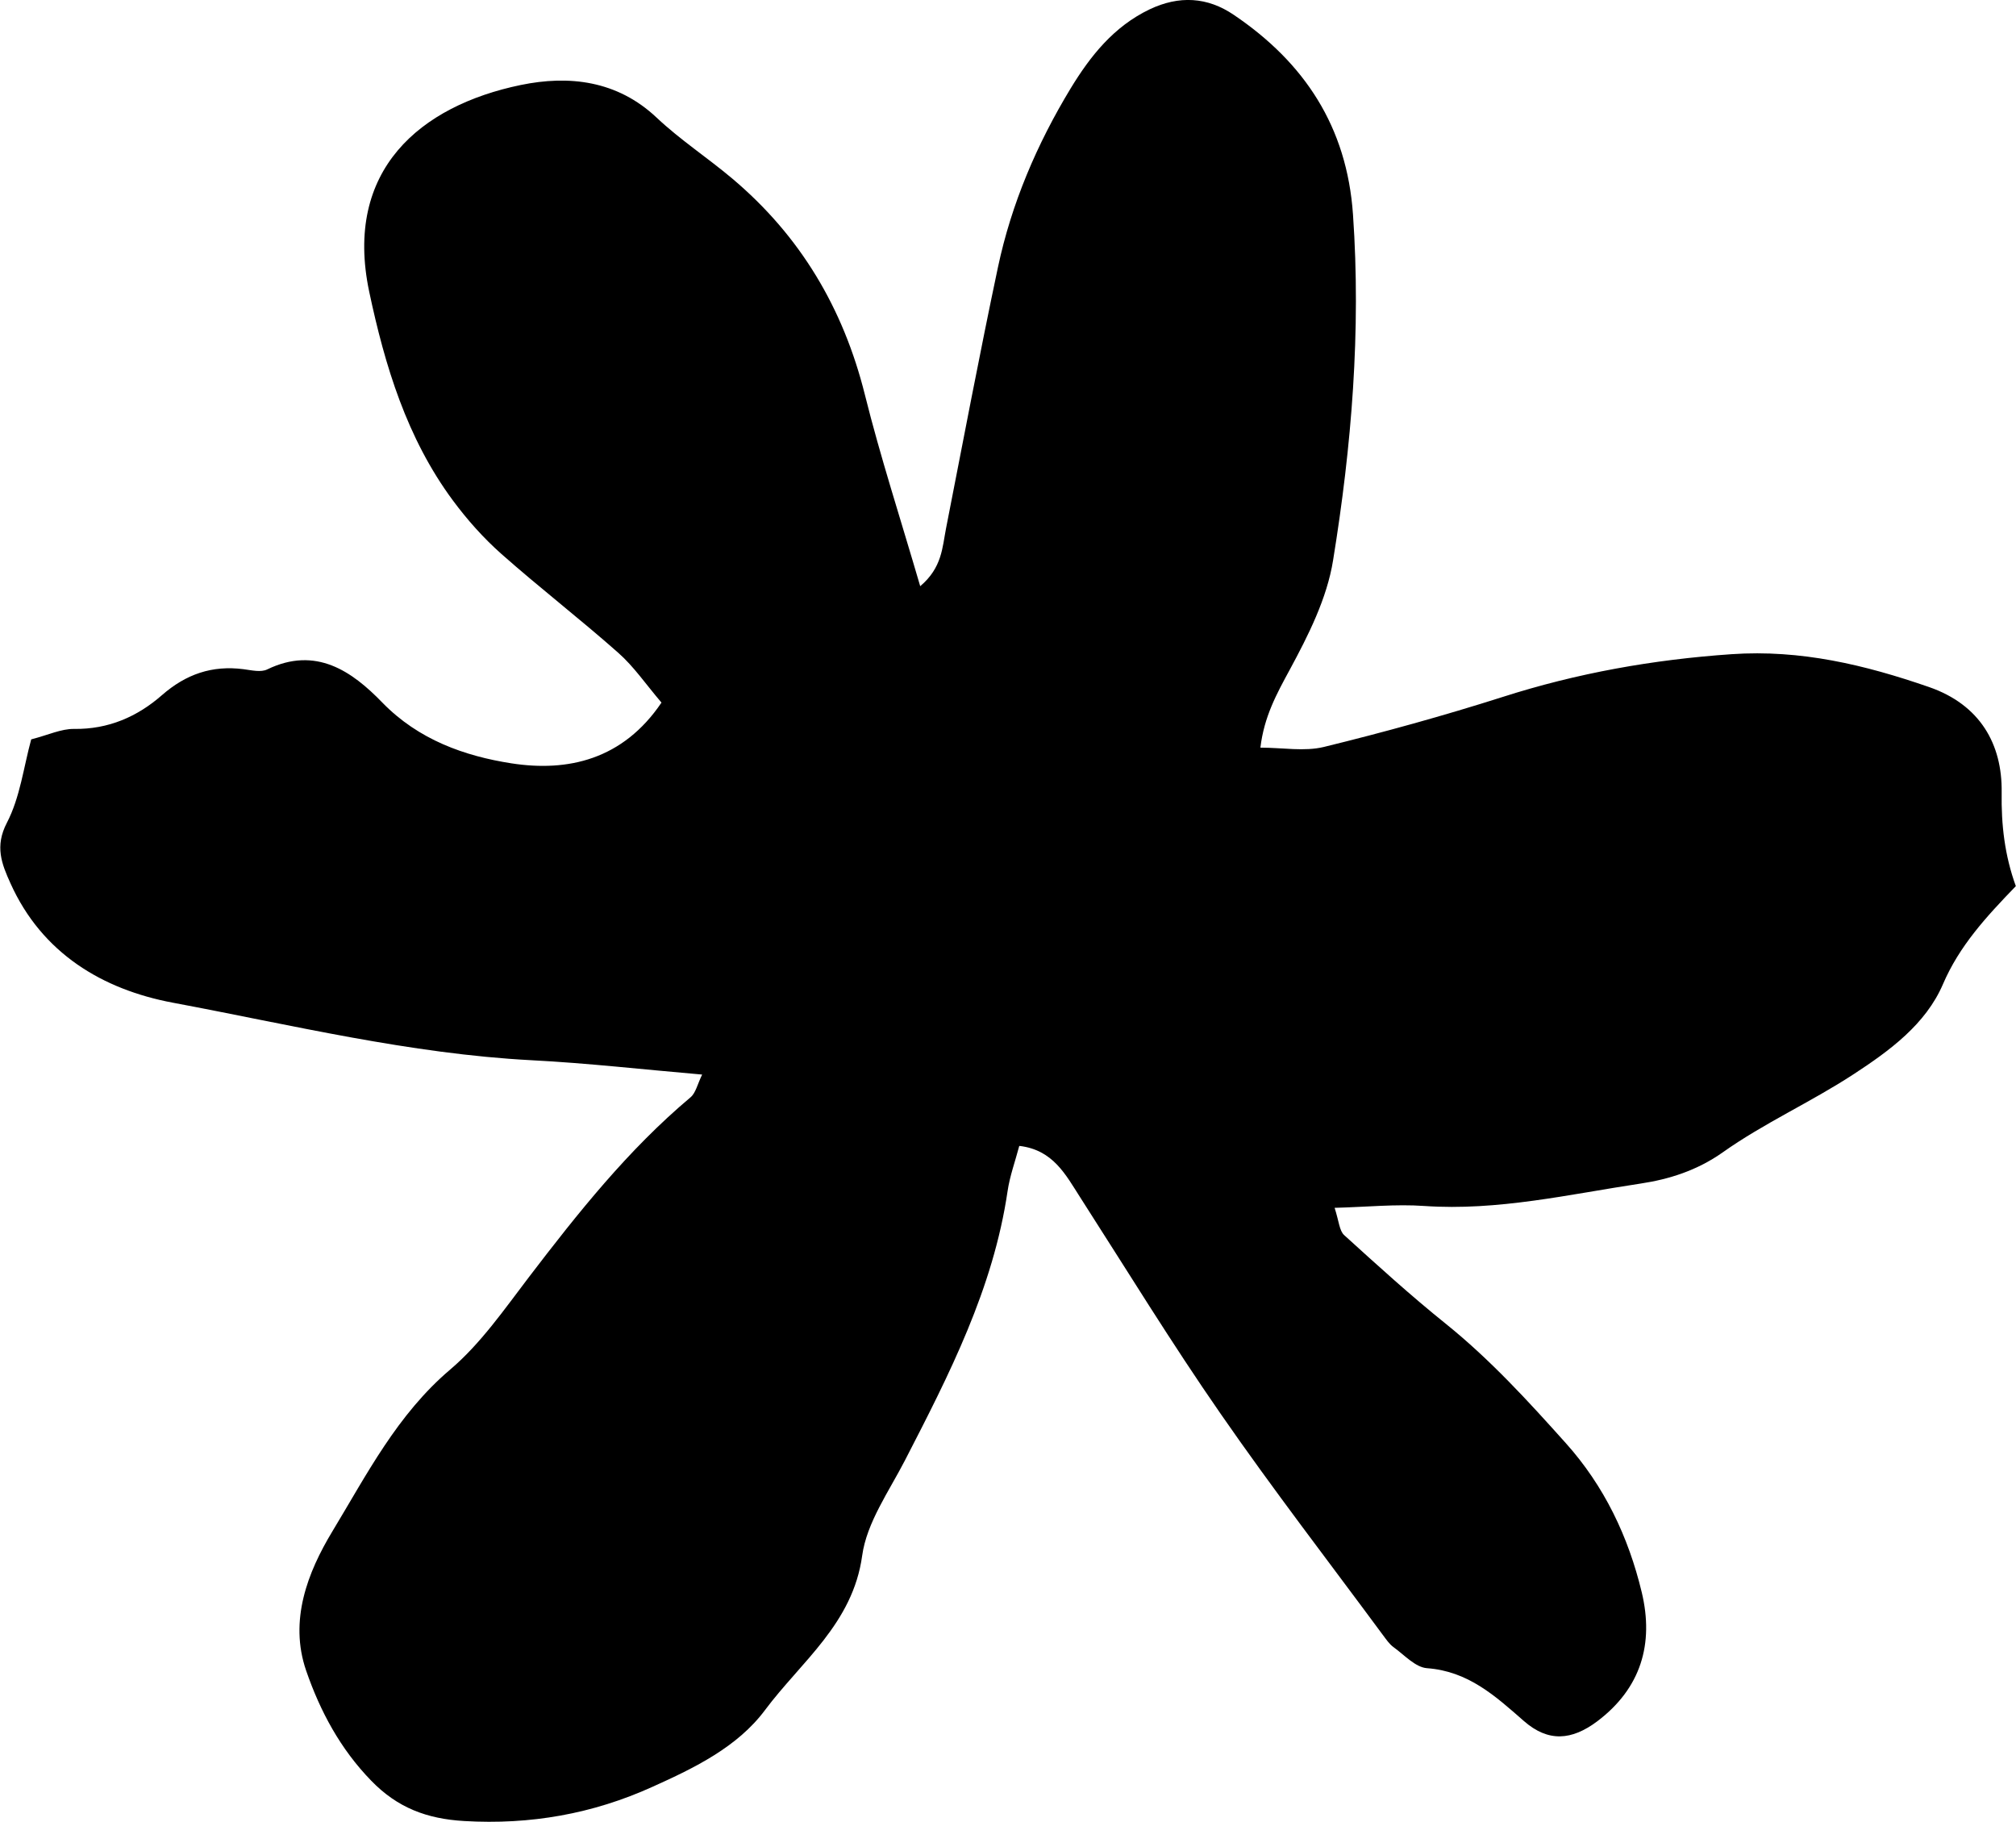 <svg viewBox="0 0 119.53 108" xmlns="http://www.w3.org/2000/svg" id="Camada_2">
  <g id="_x5B_references_x5D_">
    <path d="M60.43,67.94c-.24.91-.56,1.78-.69,2.67-.85,5.78-3.46,10.87-6.09,15.97-.95,1.84-2.26,3.68-2.53,5.63-.55,4.03-3.62,6.29-5.76,9.16-1.63,2.19-4.18,3.43-6.67,4.55-3.55,1.61-7.25,2.26-11.17,2.03-2.22-.13-3.96-.79-5.51-2.39-1.83-1.88-3.03-4.12-3.86-6.53-1.02-2.97.09-5.82,1.55-8.24,2.04-3.37,3.85-6.94,7-9.61,1.8-1.53,3.2-3.56,4.65-5.46,2.91-3.81,5.89-7.56,9.59-10.67.31-.26.41-.77.69-1.35-3.49-.3-6.8-.68-10.12-.85-7.21-.38-14.21-2.09-21.26-3.41-4.16-.78-7.76-2.92-9.63-7.08-.52-1.15-.94-2.19-.21-3.59.78-1.5.99-3.29,1.44-4.94,1.01-.26,1.78-.63,2.54-.62,2.04.03,3.76-.73,5.21-2,1.43-1.25,2.98-1.78,4.84-1.54.47.06,1.03.2,1.41.01,2.88-1.39,5.02.11,6.82,1.97,2.15,2.21,4.89,3.17,7.65,3.6,3.34.52,6.61-.21,8.9-3.6-.93-1.09-1.64-2.14-2.56-2.95-2.27-2.01-4.67-3.86-6.94-5.87-1.06-.94-2.03-2.03-2.88-3.18-2.72-3.68-4.02-7.97-4.95-12.36-1.52-7.22,3.04-11.02,8.98-12.25,2.85-.59,5.72-.28,8.07,1.94,1.39,1.31,3.01,2.37,4.47,3.6,4.04,3.4,6.59,7.69,7.87,12.82.92,3.69,2.1,7.31,3.28,11.35,1.3-1.1,1.31-2.3,1.53-3.42,1.01-5.16,1.99-10.34,3.08-15.49.8-3.77,2.31-7.3,4.31-10.6,1.17-1.92,2.55-3.66,4.67-4.68,1.76-.84,3.44-.74,5,.32,4.19,2.83,6.71,6.63,7.07,11.84.48,6.89-.08,13.72-1.18,20.49-.36,2.26-1.47,4.46-2.58,6.51-.77,1.42-1.51,2.76-1.73,4.6,1.32,0,2.6.24,3.76-.04,3.56-.87,7.1-1.85,10.59-2.96,4.43-1.42,8.94-2.22,13.59-2.54,4.09-.28,7.9.63,11.71,1.95,3.02,1.05,4.34,3.38,4.3,6.24-.03,1.93.18,3.74.84,5.56-1.77,1.83-3.35,3.55-4.32,5.81-1.02,2.38-3.17,3.95-5.3,5.34-2.52,1.65-5.32,2.9-7.77,4.64-1.52,1.07-3.18,1.59-4.85,1.84-4.25.64-8.47,1.63-12.83,1.33-1.69-.12-3.4.06-5.32.11.26.8.28,1.36.57,1.62,1.97,1.79,3.95,3.59,6.03,5.26,2.62,2.11,4.87,4.57,7.1,7.06,2.29,2.55,3.72,5.56,4.51,8.85.73,3.05-.04,5.69-2.64,7.65-1.51,1.13-2.9,1.25-4.35-.02-1.7-1.49-3.3-2.95-5.74-3.13-.69-.05-1.34-.78-1.99-1.25-.25-.18-.44-.47-.63-.72-3.22-4.36-6.53-8.65-9.61-13.1-2.91-4.19-5.58-8.55-8.34-12.85-.86-1.34-1.6-2.8-3.59-3.04Z"></path>
  </g>
</svg>